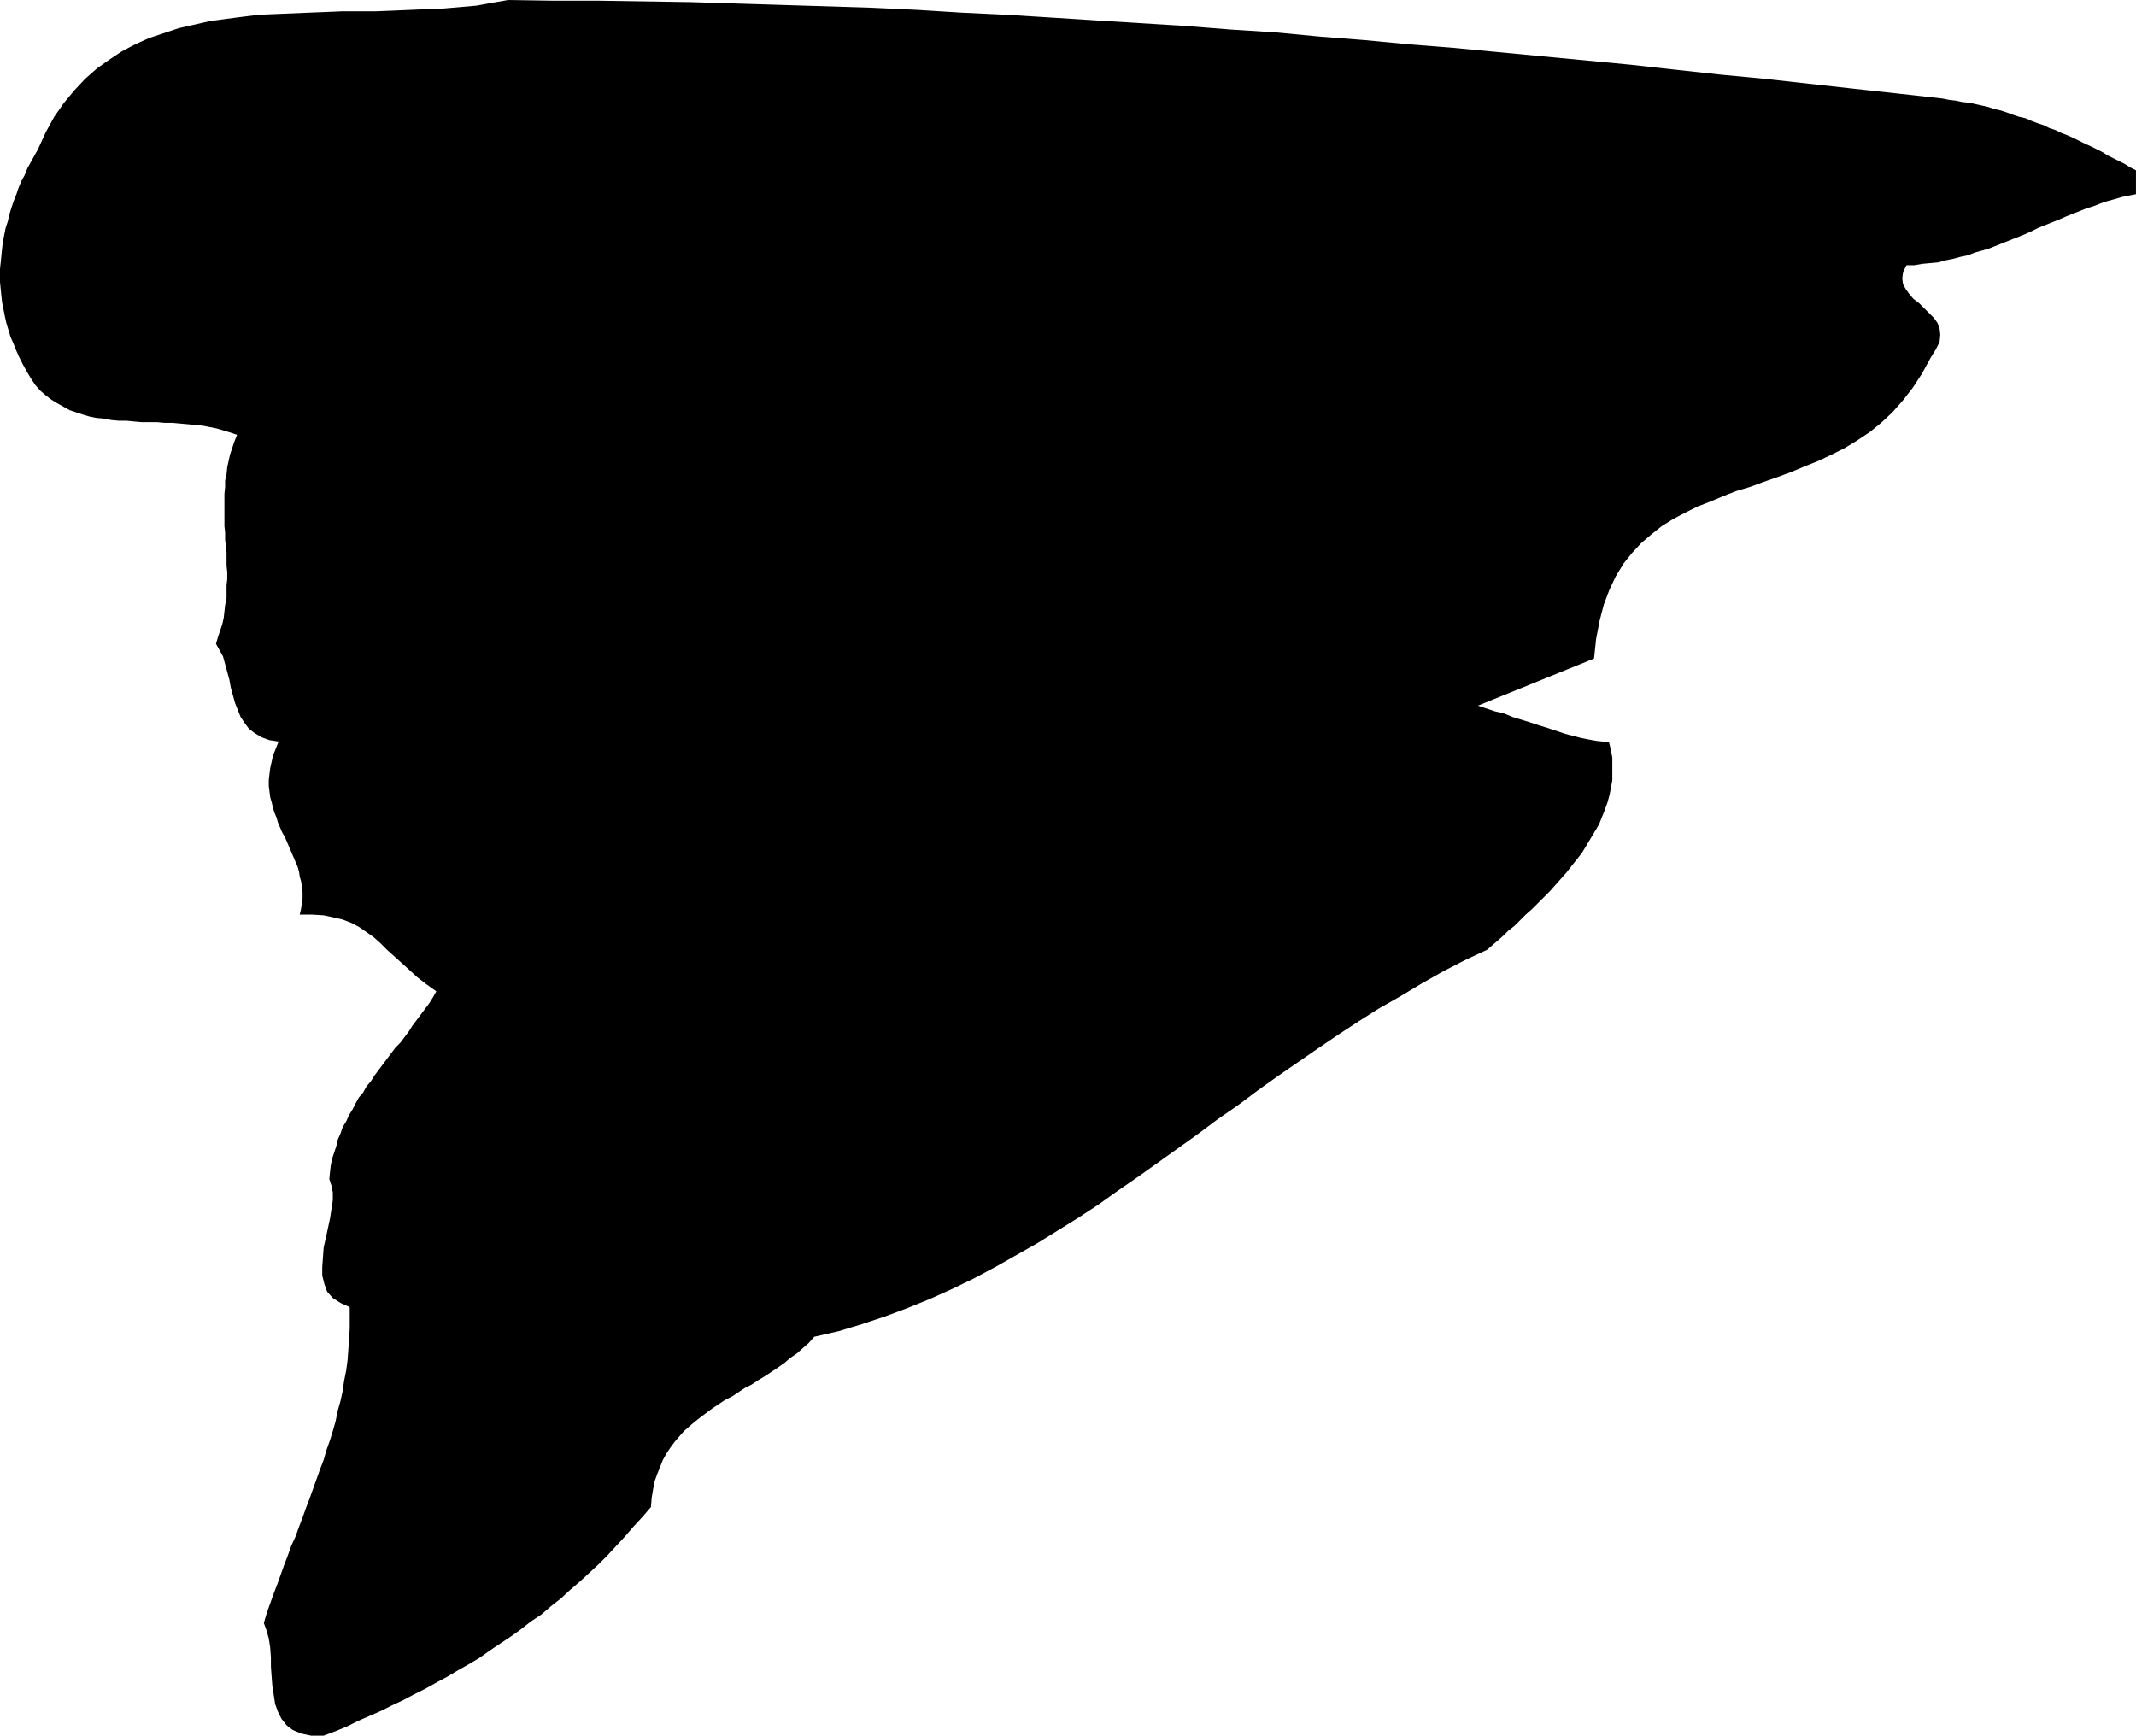 <?xml version="1.0" encoding="UTF-8" standalone="no"?>
<svg
   version="1.0"
   width="129.766mm"
   height="105.456mm"
   id="svg1"
   sodipodi:docname="Stroke 148.wmf"
   xmlns:inkscape="http://www.inkscape.org/namespaces/inkscape"
   xmlns:sodipodi="http://sodipodi.sourceforge.net/DTD/sodipodi-0.dtd"
   xmlns="http://www.w3.org/2000/svg"
   xmlns:svg="http://www.w3.org/2000/svg">
  <sodipodi:namedview
     id="namedview1"
     pagecolor="#ffffff"
     bordercolor="#000000"
     borderopacity="0.25"
     inkscape:showpageshadow="2"
     inkscape:pageopacity="0.0"
     inkscape:pagecheckerboard="0"
     inkscape:deskcolor="#d1d1d1"
     inkscape:document-units="mm" />
  <defs
     id="defs1">
    <pattern
       id="WMFhbasepattern"
       patternUnits="userSpaceOnUse"
       width="6"
       height="6"
       x="0"
       y="0" />
  </defs>
  <path
     style="fill:#000000;fill-opacity:1;fill-rule:evenodd;stroke:none"
     d="m 446.015,22.619 1.616,0.323 1.454,0.162 1.454,0.323 1.616,0.162 1.454,0.323 1.454,0.323 1.454,0.323 1.454,0.485 1.454,0.323 1.454,0.485 1.293,0.485 1.454,0.485 1.454,0.323 1.454,0.646 1.293,0.485 1.454,0.485 1.293,0.646 1.454,0.485 1.293,0.646 1.293,0.485 1.454,0.646 1.293,0.646 1.293,0.646 1.454,0.646 1.293,0.646 1.293,0.646 1.293,0.808 1.293,0.646 1.293,0.646 1.293,0.646 1.293,0.808 1.293,0.646 v 5.493 l -1.616,0.323 -1.616,0.323 -1.616,0.485 -1.778,0.485 -1.454,0.485 -1.616,0.646 -1.616,0.485 -1.616,0.646 -1.616,0.646 -1.616,0.646 -1.454,0.646 -1.616,0.646 -1.616,0.646 -1.616,0.646 -1.616,0.808 -1.454,0.646 -1.616,0.646 -1.616,0.646 -1.616,0.646 -1.616,0.646 -1.616,0.646 -1.616,0.485 -1.778,0.485 -1.616,0.646 -1.616,0.323 -1.778,0.485 -1.616,0.323 -1.778,0.485 -1.778,0.162 -1.778,0.162 -1.939,0.323 h -1.778 l -0.808,1.616 -0.162,1.454 0.162,1.292 0.646,1.131 0.808,1.131 0.97,1.131 1.293,0.969 1.131,1.131 1.131,1.131 1.131,1.131 0.808,1.131 0.485,1.292 0.162,1.454 -0.162,1.616 -0.808,1.616 -1.293,2.1 -1.939,3.554 -2.101,3.231 -2.262,2.908 -2.424,2.747 -2.586,2.423 -2.586,2.1 -2.909,1.939 -2.909,1.777 -2.909,1.454 -3.07,1.454 -3.232,1.292 -3.07,1.292 -3.07,1.131 -3.232,1.131 -3.07,1.131 -3.232,0.969 -2.909,1.131 -3.07,1.292 -2.909,1.131 -2.909,1.454 -2.747,1.454 -2.586,1.616 -2.424,1.939 -2.262,1.939 -2.101,2.262 -1.939,2.423 -1.778,2.908 -1.454,3.07 -1.293,3.393 -0.97,3.716 -0.808,4.201 -0.485,4.524 -26.664,10.825 1.939,0.646 1.939,0.646 2.101,0.485 1.939,0.808 2.101,0.646 2.101,0.646 1.939,0.646 2.101,0.646 1.939,0.646 1.939,0.646 1.778,0.485 1.939,0.485 1.616,0.323 1.778,0.323 1.454,0.162 h 1.454 l 0.485,1.939 0.323,1.777 v 1.777 1.616 1.777 l -0.323,1.777 -0.323,1.616 -0.485,1.777 -0.646,1.777 -0.646,1.616 -0.646,1.616 -0.97,1.616 -0.97,1.616 -0.97,1.616 -0.97,1.616 -1.131,1.454 -1.293,1.616 -1.131,1.454 -1.293,1.454 -1.293,1.454 -1.293,1.454 -1.293,1.292 -1.454,1.454 -1.293,1.292 -1.454,1.292 -1.293,1.292 -1.293,1.292 -1.454,1.131 -1.131,1.131 -1.293,1.131 -1.293,1.131 -1.131,0.969 -5.171,2.423 -5.01,2.585 -4.848,2.747 -4.848,2.908 -4.848,2.747 -4.848,3.07 -4.686,3.07 -4.525,3.07 -4.686,3.231 -4.686,3.231 -4.525,3.231 -4.525,3.393 -4.686,3.231 -4.525,3.393 -4.525,3.231 -4.525,3.231 -4.525,3.231 -4.686,3.231 -4.525,3.231 -4.686,3.07 -4.686,2.908 -4.686,2.908 -4.848,2.747 -4.848,2.747 -4.848,2.585 -5.01,2.423 -5.01,2.262 -5.171,2.1 -5.171,1.939 -5.333,1.777 -5.333,1.616 -5.656,1.292 -1.293,1.454 -1.293,1.131 -1.454,1.292 -1.454,0.969 -1.293,1.131 -1.616,1.131 -1.454,0.969 -1.454,0.969 -1.616,0.969 -1.454,0.969 -1.616,0.808 -1.454,0.969 -1.454,0.969 -1.616,0.808 -1.454,0.969 -1.454,0.969 -1.293,0.969 -1.293,0.969 -1.454,1.131 -1.131,0.969 -1.293,1.131 -1.131,1.292 -0.97,1.131 -0.97,1.292 -0.97,1.454 -0.808,1.454 -0.646,1.616 -0.646,1.616 -0.646,1.777 -0.323,1.777 -0.323,1.939 -0.162,2.1 -1.939,2.262 -2.101,2.262 -1.939,2.262 -2.101,2.262 -1.939,2.1 -2.101,2.1 -2.101,1.939 -2.101,1.939 -2.262,1.939 -2.101,1.939 -2.262,1.777 -2.262,1.939 -2.424,1.616 -2.262,1.777 -2.262,1.616 -2.424,1.616 -2.424,1.616 -2.262,1.616 -2.424,1.454 -2.586,1.454 -2.424,1.454 -2.424,1.292 -2.586,1.454 -2.586,1.292 -2.424,1.292 -2.747,1.292 -2.586,1.292 -2.586,1.131 -2.586,1.131 -2.586,1.292 -2.747,1.131 -2.586,0.969 h -2.909 l -2.262,-0.485 -1.939,-0.808 -1.454,-1.131 -1.131,-1.454 -0.808,-1.616 -0.646,-1.777 -0.323,-2.1 -0.323,-2.1 -0.162,-2.1 -0.162,-2.262 v -2.1 l -0.162,-2.262 -0.323,-2.1 -0.485,-1.777 -0.646,-1.777 0.646,-2.262 0.808,-2.262 0.808,-2.262 0.808,-2.1 0.808,-2.262 0.808,-2.262 0.808,-2.1 0.808,-2.262 0.97,-2.1 0.808,-2.262 0.808,-2.1 0.808,-2.262 0.808,-2.1 0.808,-2.262 0.808,-2.262 0.808,-2.262 0.808,-2.1 0.646,-2.262 0.808,-2.262 0.646,-2.1 0.646,-2.262 0.485,-2.423 0.646,-2.262 0.485,-2.262 0.323,-2.262 0.485,-2.423 0.323,-2.423 0.162,-2.262 0.162,-2.423 0.162,-2.423 v -2.585 -2.423 l -2.101,-0.969 -1.778,-1.131 -1.293,-1.454 -0.646,-1.777 -0.485,-1.939 v -1.939 l 0.162,-2.262 0.162,-2.262 0.485,-2.1 0.485,-2.262 0.485,-2.262 0.323,-2.1 0.323,-2.1 v -1.777 l -0.323,-1.616 -0.485,-1.454 0.162,-1.616 0.162,-1.454 0.323,-1.616 0.485,-1.454 0.485,-1.454 0.323,-1.454 0.646,-1.454 0.485,-1.454 0.808,-1.292 0.646,-1.454 0.808,-1.292 0.646,-1.292 0.808,-1.454 0.97,-1.131 0.808,-1.454 0.97,-1.131 0.808,-1.292 0.97,-1.292 0.97,-1.292 0.97,-1.292 0.97,-1.292 0.97,-1.292 1.131,-1.131 0.97,-1.292 0.97,-1.292 0.808,-1.292 0.97,-1.292 0.97,-1.292 0.97,-1.292 0.97,-1.292 0.808,-1.292 0.808,-1.454 -2.262,-1.616 -2.101,-1.616 -1.939,-1.777 -1.778,-1.616 -1.616,-1.454 -1.616,-1.454 -1.454,-1.454 -1.616,-1.454 -1.616,-1.131 -1.616,-1.131 -1.778,-0.969 -2.101,-0.808 -2.101,-0.485 -2.262,-0.485 -2.586,-0.162 h -2.909 l 0.323,-1.454 0.162,-1.131 0.162,-1.292 v -1.292 l -0.162,-1.292 -0.162,-1.131 -0.323,-1.131 -0.162,-1.131 -0.323,-1.131 -0.485,-1.131 -0.485,-1.131 -0.485,-1.131 -0.485,-1.131 -0.485,-1.131 -0.485,-1.131 -0.646,-1.131 -0.485,-1.131 -0.485,-1.131 -0.323,-1.131 -0.485,-1.131 -0.323,-1.131 -0.323,-1.292 -0.323,-1.131 -0.162,-1.292 -0.162,-1.292 v -1.292 l 0.162,-1.454 0.162,-1.292 0.323,-1.454 0.323,-1.454 0.646,-1.616 0.646,-1.616 -2.101,-0.323 -1.778,-0.646 -1.616,-0.969 -1.293,-0.969 -0.97,-1.292 -0.97,-1.454 -0.646,-1.616 -0.646,-1.616 -0.485,-1.777 -0.485,-1.777 -0.323,-1.777 -0.485,-1.777 -0.485,-1.777 -0.485,-1.777 -0.808,-1.454 -0.808,-1.454 0.485,-1.616 0.485,-1.454 0.485,-1.454 0.323,-1.454 0.162,-1.454 0.162,-1.454 0.323,-1.616 v -1.454 -1.454 l 0.162,-1.454 v -1.616 l -0.162,-1.454 v -1.454 -1.616 l -0.162,-1.454 -0.162,-1.454 v -1.616 l -0.162,-1.454 v -1.454 -1.616 -1.454 -1.454 -1.454 l 0.162,-1.616 v -1.454 l 0.323,-1.454 0.162,-1.616 0.323,-1.454 0.323,-1.454 0.485,-1.454 0.485,-1.454 0.646,-1.616 L 53.005,99.361 51.389,98.876 49.773,98.391 48.157,98.068 46.541,97.745 44.763,97.584 43.147,97.422 41.37,97.261 39.592,97.099 H 37.814 L 36.037,96.937 H 34.259 32.482 L 30.704,96.776 29.088,96.614 H 27.31 L 25.533,96.453 23.917,96.13 22.139,95.968 20.523,95.645 18.907,95.16 17.453,94.676 15.998,94.191 14.544,93.383 13.09,92.575 11.797,91.767 10.504,90.798 9.211,89.667 8.08,88.375 7.11,86.921 6.141,85.305 5.171,83.528 4.363,81.912 3.717,80.458 3.07,78.842 2.424,77.388 1.939,75.773 1.454,74.157 1.131,72.703 0.808,71.087 0.485,69.472 0.323,68.018 0.162,66.402 0,64.786 V 63.332 61.717 L 0.162,60.263 0.323,58.647 0.485,57.032 0.646,55.577 0.97,53.962 1.293,52.346 1.778,50.892 2.101,49.438 2.586,47.822 3.07,46.368 3.717,44.753 4.202,43.299 4.848,41.683 l 0.808,-1.454 0.646,-1.616 0.808,-1.454 0.808,-1.454 0.808,-1.454 1.778,-3.877 1.939,-3.554 2.262,-3.231 2.424,-2.908 2.424,-2.585 2.747,-2.423 2.747,-1.939 2.909,-1.939 3.07,-1.616 3.232,-1.454 3.394,-1.131 3.394,-1.131 3.555,-0.808 3.555,-0.808 3.555,-0.485 3.717,-0.485 3.878,-0.485 3.717,-0.162 3.878,-0.162 3.878,-0.162 4.04,-0.162 3.878,-0.162 h 3.878 3.878 l 4.04,-0.162 3.717,-0.162 3.878,-0.162 3.878,-0.162 3.717,-0.323 3.717,-0.323 3.555,-0.646 L 116.675,0 127.179,0.162 h 10.504 l 10.504,0.162 10.504,0.162 10.342,0.323 10.504,0.323 10.342,0.323 10.342,0.323 10.342,0.485 10.342,0.646 10.342,0.485 10.342,0.646 10.181,0.646 10.342,0.646 10.342,0.646 10.181,0.808 10.181,0.646 10.181,0.969 10.342,0.808 10.181,0.969 10.181,0.808 10.181,0.969 10.181,0.969 10.181,0.969 10.181,0.969 10.181,1.131 10.342,1.131 10.181,0.969 10.181,1.131 10.181,1.131 10.342,1.131 z"
     id="path1" />
</svg>
